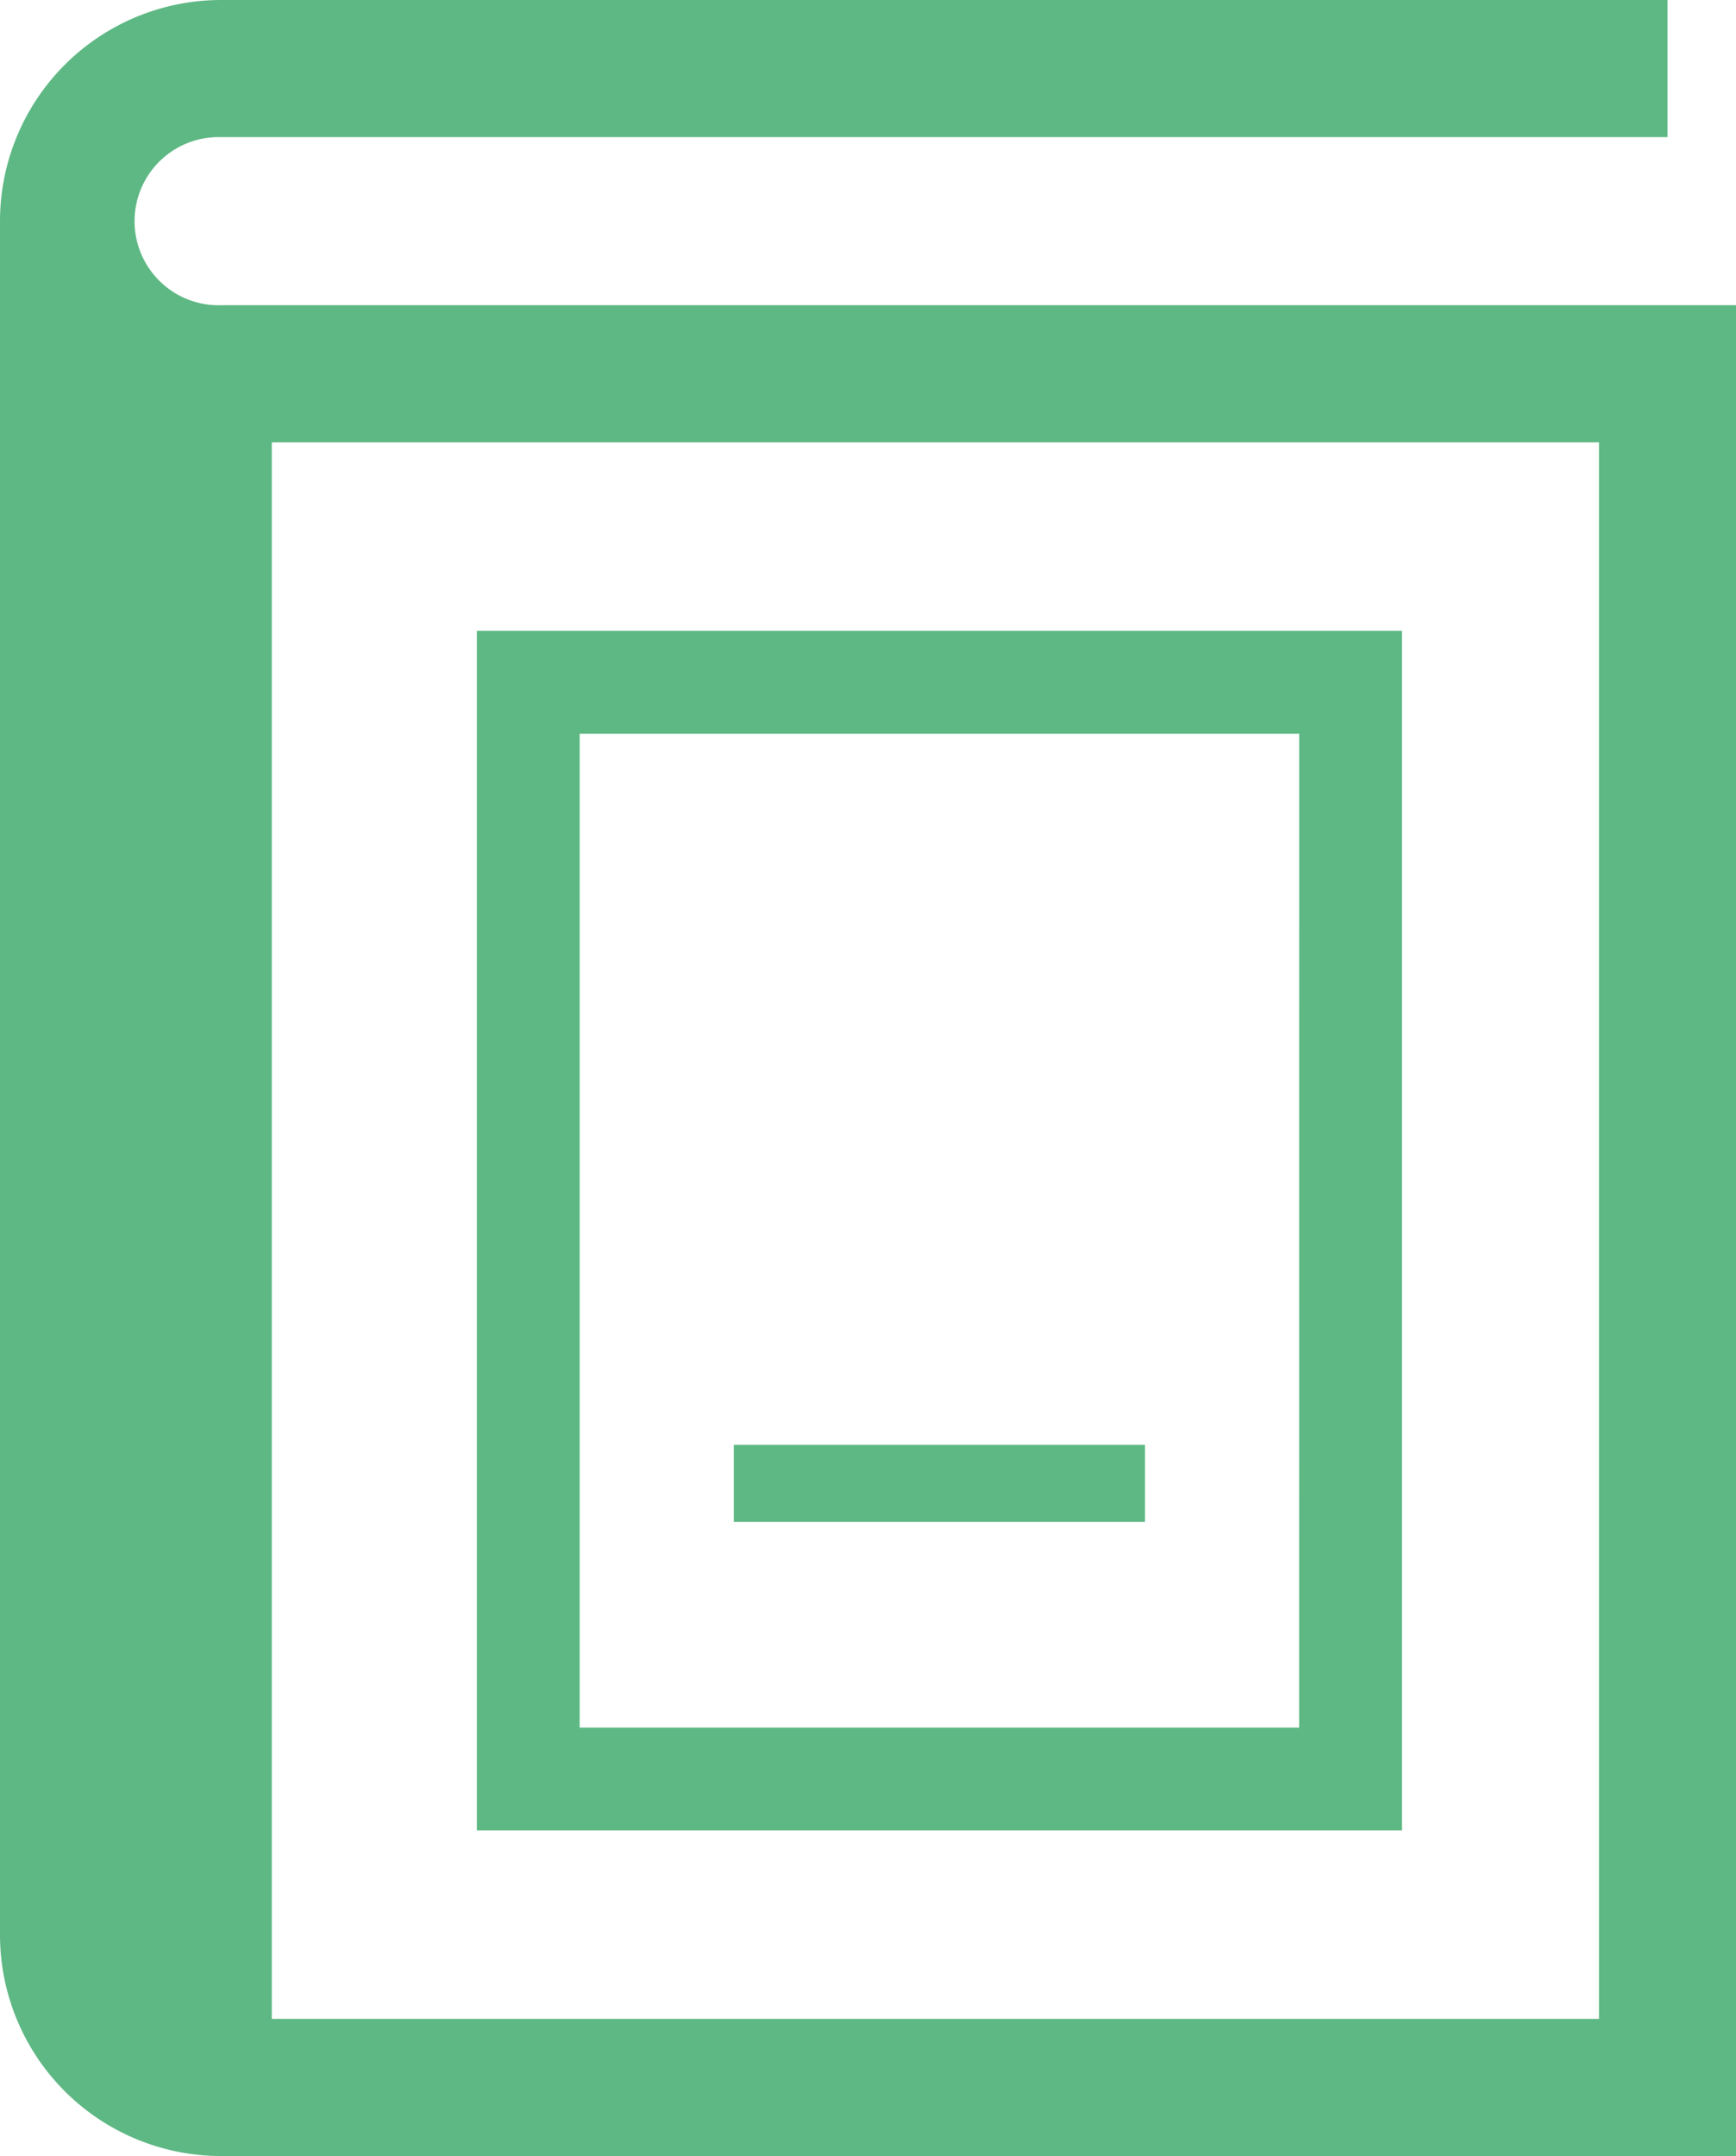 <svg xmlns="http://www.w3.org/2000/svg" xmlns:xlink="http://www.w3.org/1999/xlink" width="24.162" height="30" viewBox="0 0 24.162 30">
  <defs>
    <clipPath id="clip-path">
      <rect id="長方形_442" data-name="長方形 442" width="24.162" height="30" fill="#5eb884"/>
    </clipPath>
  </defs>
  <g id="グループ_886" data-name="グループ 886" transform="translate(0 0)">
    <g id="グループ_885" data-name="グループ 885" transform="translate(0 0)" clip-path="url(#clip-path)">
      <path id="パス_3417" data-name="パス 3417" d="M3.077,4.247a1.17,1.17,0,1,1,0-2.339H23.209V0H3.077A3.078,3.078,0,0,0,0,3.078V26.923A3.078,3.078,0,0,0,3.077,30H24.162V4.247ZM22.255,28.092H3.783V6.155H22.255Z" transform="translate(0 0)" fill="#5eb884"/>
      <path id="パス_3418" data-name="パス 3418" d="M25.318,32.433V16.457H12.442V33.148H25.318Zm-1.431-.715H13.873V17.888H23.888Z" transform="translate(-5.805 -7.679)" fill="#5eb884"/>
      <rect id="長方形_441" data-name="長方形 441" width="5.723" height="1.073" transform="translate(10.213 20.104)" fill="#5eb884"/>
    </g>
  </g>
</svg>
